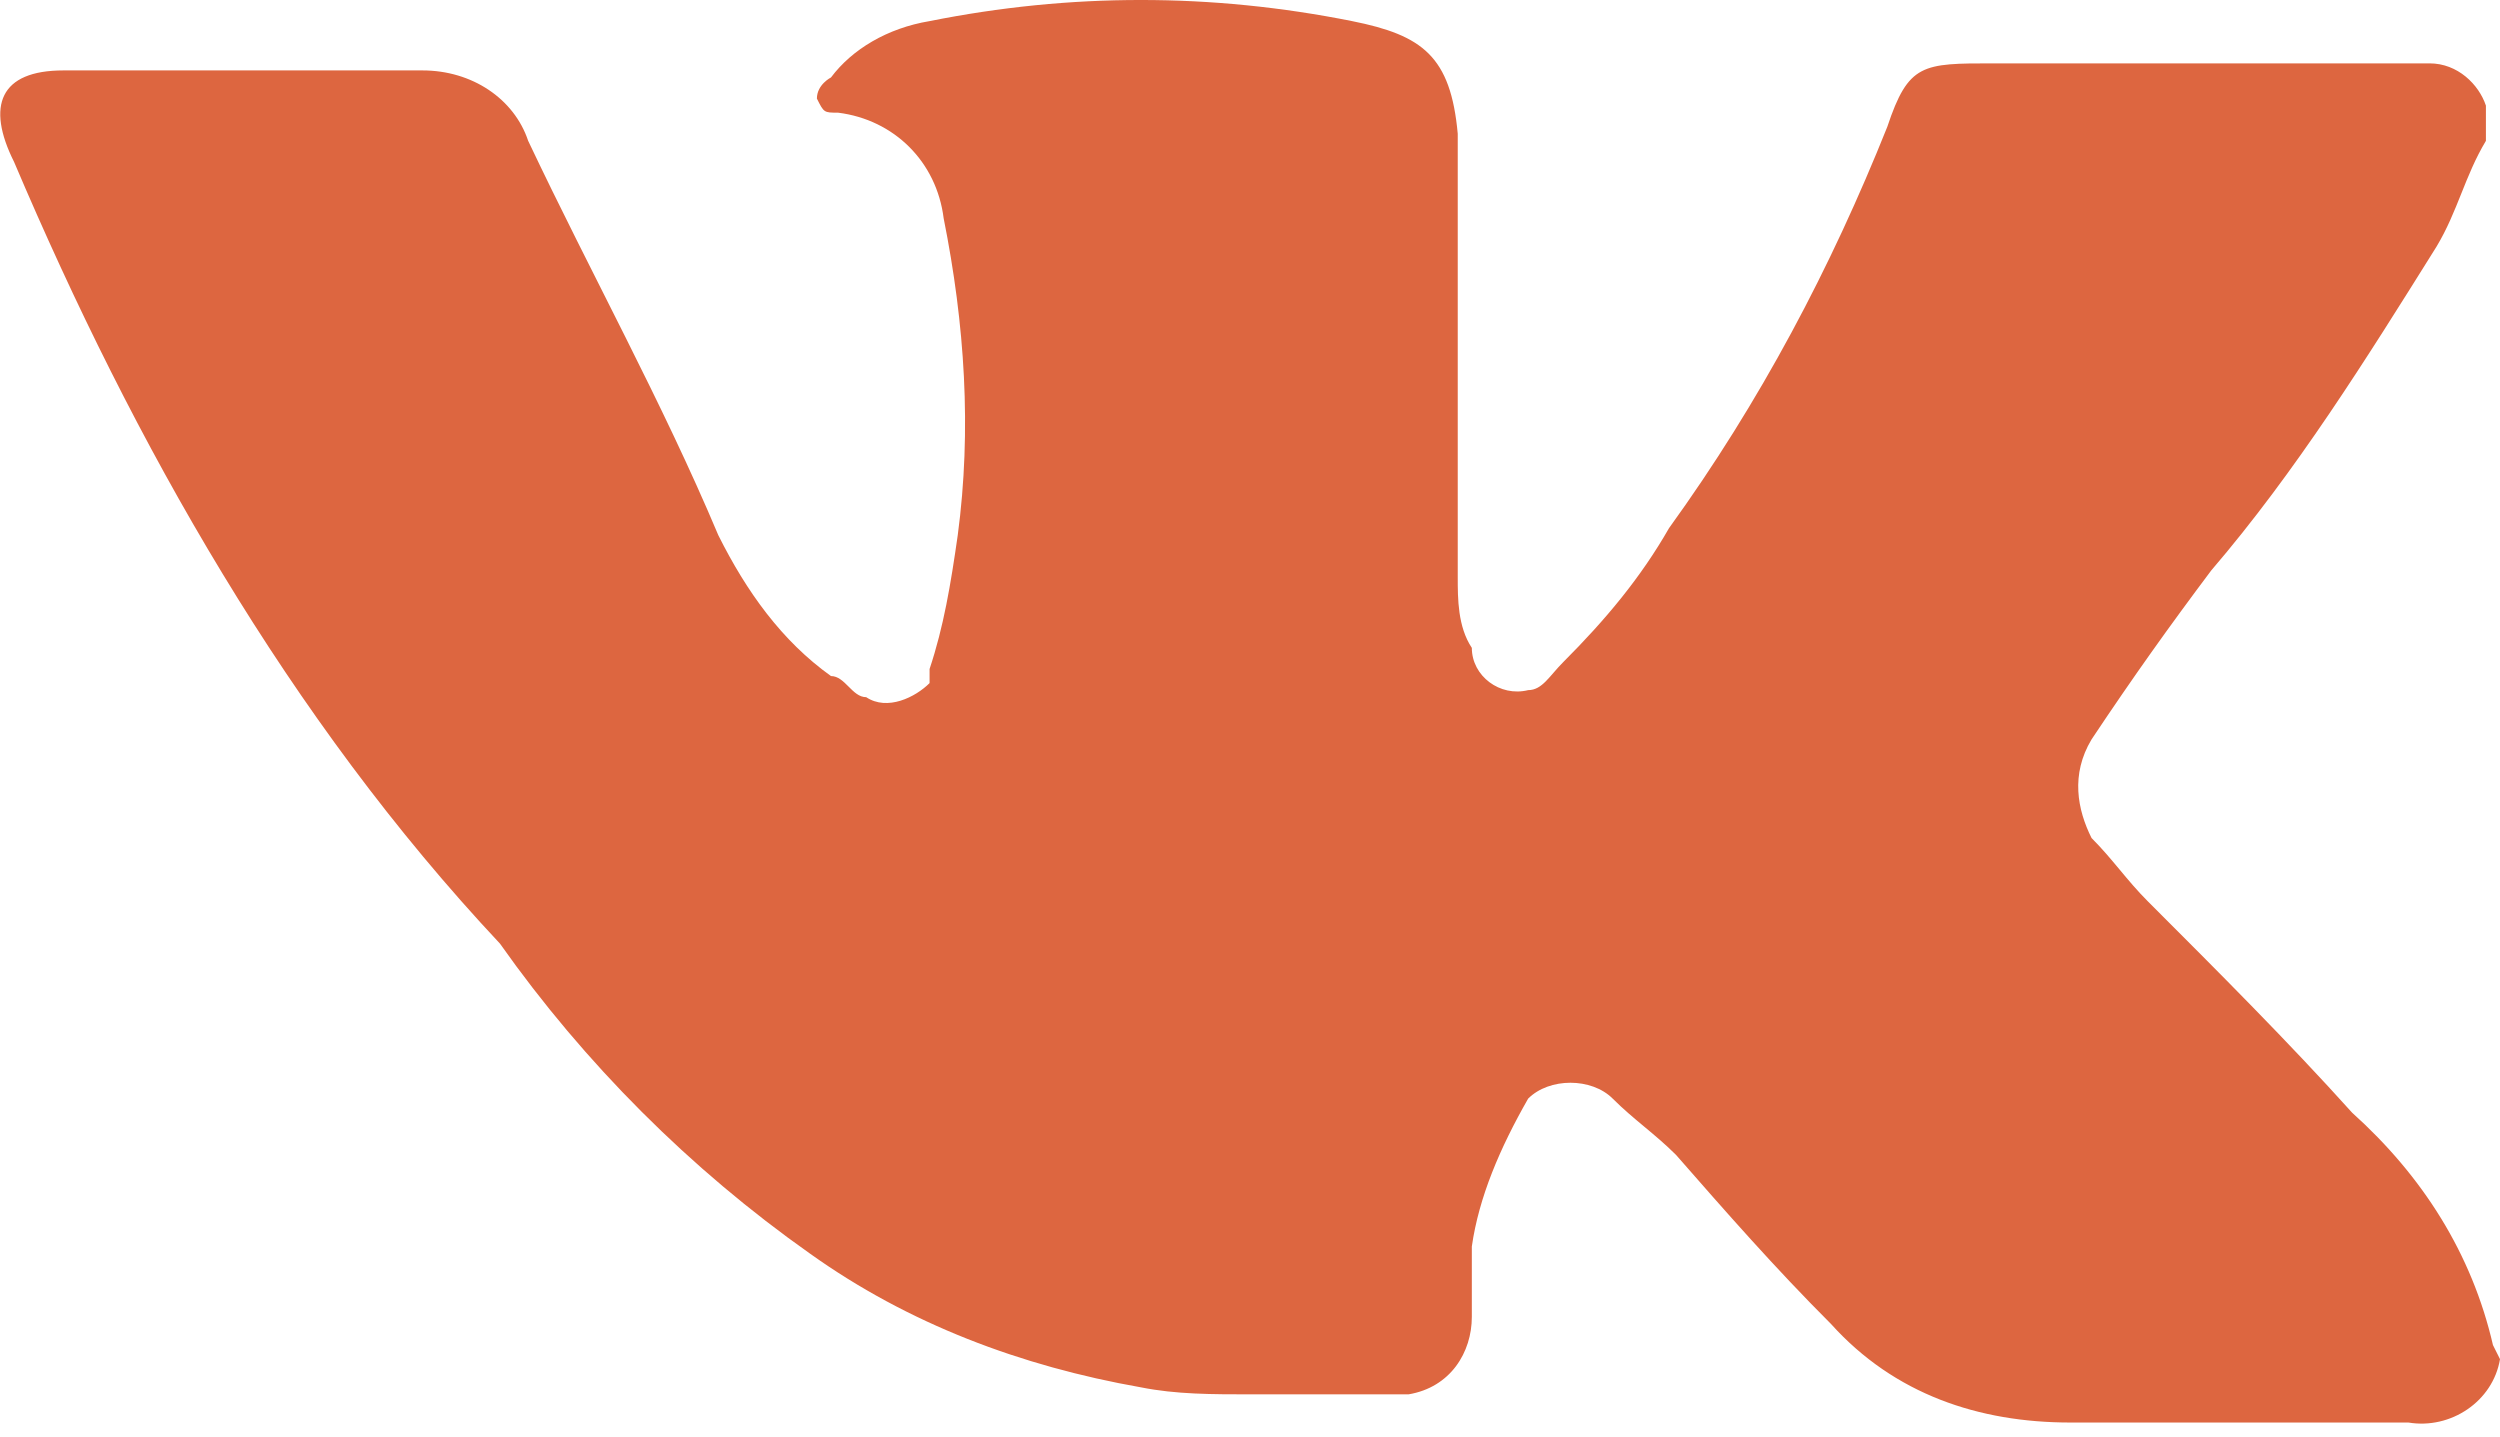 <?xml version="1.0" encoding="UTF-8"?> <svg xmlns="http://www.w3.org/2000/svg" version="1.1" viewBox="0 0 35.5 20.4"><defs><style> .cls-1 { fill: #dd6640; } </style></defs><g><g id="_Слой_1" data-name="Слой_1"><g id="ELEMENTS"><g id="ELEMENTS-2"><path class="cls-1" d="M35.5,19.3c-.1.6-.7,1-1.3.9-1.6,0-3.2,0-4.8,0-1.3,0-2.5-.4-3.4-1.4-.8-.8-1.5-1.6-2.2-2.4-.3-.3-.6-.5-.9-.8-.3-.3-.9-.3-1.2,0,0,0,0,0,0,0h0c-.4.7-.7,1.4-.8,2.1,0,.3,0,.7,0,1,0,.5-.3,1-.9,1.1,0,0,0,0,0,0h0c-.7,0-1.5,0-2.2,0-.6,0-1.1,0-1.6-.1-1.7-.3-3.3-.9-4.7-1.9-1.7-1.2-3.2-2.7-4.4-4.4C4.1,10.2,1.9,6.3.2,2.3-.2,1.5,0,1,.9,1h5.1c.7,0,1.3.4,1.5,1,.9,1.9,1.9,3.7,2.7,5.6.4.8.9,1.5,1.6,2,.2,0,.3.3.5.3.3.2.7,0,.9-.2,0,0,0,0,0-.2.2-.6.3-1.2.4-1.9.2-1.5.1-3-.2-4.5-.1-.8-.7-1.4-1.5-1.5-.2,0-.2,0-.3-.2,0-.2.2-.3.2-.3.3-.4.8-.7,1.4-.8,2-.4,4-.4,6,0,1,.2,1.4.5,1.5,1.6,0,.9,0,1.9,0,2.7v3.6c0,.3,0,.7.2,1,0,.4.4.7.8.6,0,0,0,0,0,0,.2,0,.3-.2.5-.4.6-.6,1.1-1.2,1.5-1.9,1.3-1.8,2.3-3.7,3.1-5.7.3-.9.5-.9,1.5-.9h5.5c.2,0,.5,0,.7,0,.4,0,.7.3.8.6v.5c-.3.5-.4,1-.7,1.5-1,1.6-2,3.2-3.2,4.6-.6.8-1.1,1.5-1.7,2.4-.3.5-.2,1,0,1.4.3.3.5.6.8.9,1,1,2,2,2.9,3,1,.9,1.7,2,2,3.3h0Z"></path></g></g></g></g></svg> 
